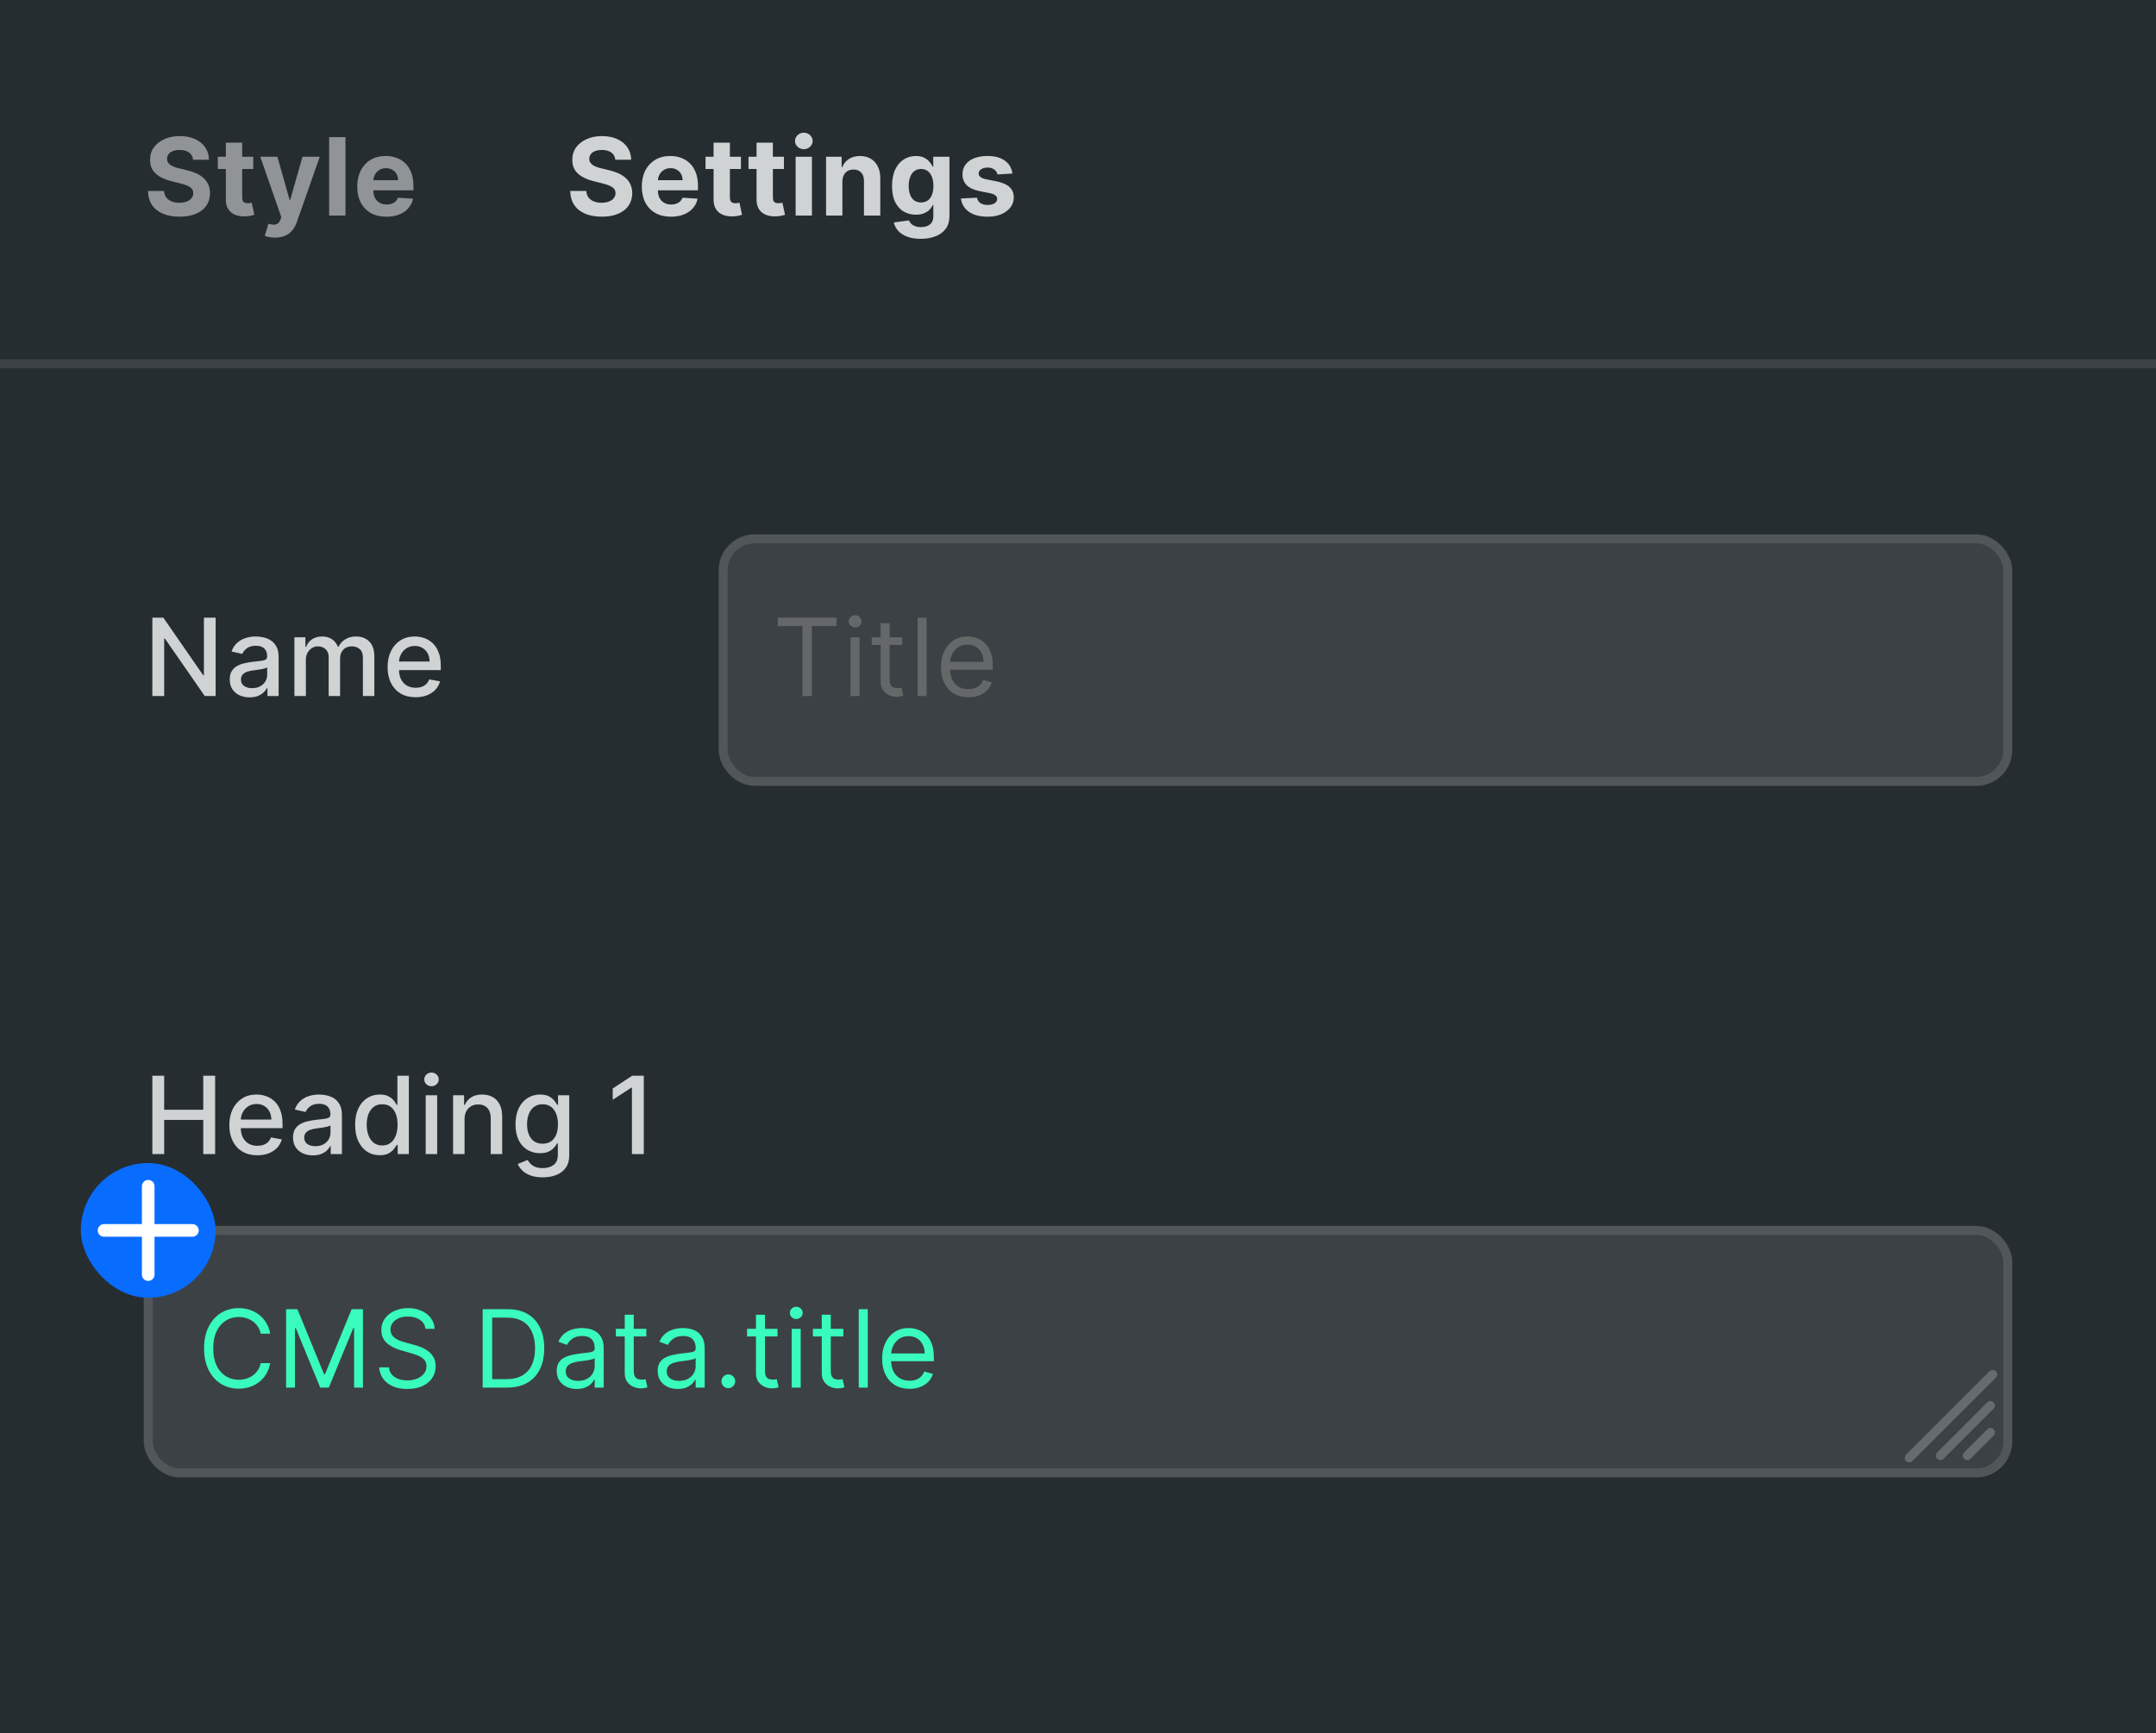 <svg width="240" height="193" viewBox="0 0 240 193" fill="none" xmlns="http://www.w3.org/2000/svg">
<rect x="0" y="0" width="240" height="193" fill="#808080" stroke="none"/>
<g clip-path="url(#clip0_3527_1534)">
<rect width="240" height="193" fill="#262D30"/>
<rect width="240" height="40" fill="#262D30"/>
<path d="M21.493 17.783C21.459 17.439 21.312 17.172 21.054 16.982C20.796 16.791 20.445 16.696 20.001 16.696C19.7 16.696 19.446 16.739 19.239 16.824C19.031 16.906 18.872 17.021 18.761 17.169C18.653 17.317 18.599 17.484 18.599 17.672C18.594 17.828 18.626 17.965 18.697 18.081C18.771 18.197 18.872 18.298 19 18.384C19.128 18.466 19.276 18.538 19.443 18.601C19.611 18.66 19.79 18.712 19.98 18.754L20.764 18.942C21.145 19.027 21.494 19.141 21.812 19.283C22.131 19.425 22.406 19.599 22.639 19.807C22.872 20.014 23.053 20.259 23.18 20.54C23.311 20.821 23.378 21.143 23.381 21.507C23.378 22.041 23.241 22.504 22.972 22.896C22.704 23.285 22.318 23.588 21.812 23.804C21.31 24.017 20.703 24.124 19.993 24.124C19.288 24.124 18.675 24.016 18.152 23.8C17.632 23.584 17.226 23.264 16.933 22.841C16.643 22.415 16.491 21.888 16.477 21.26H18.263C18.283 21.553 18.366 21.797 18.514 21.993C18.665 22.186 18.865 22.332 19.115 22.432C19.368 22.528 19.653 22.577 19.972 22.577C20.284 22.577 20.555 22.531 20.785 22.44C21.018 22.349 21.199 22.223 21.327 22.061C21.454 21.899 21.518 21.713 21.518 21.503C21.518 21.307 21.46 21.142 21.344 21.009C21.23 20.875 21.062 20.761 20.841 20.668C20.622 20.574 20.354 20.489 20.035 20.412L19.085 20.173C18.349 19.994 17.768 19.715 17.342 19.334C16.916 18.953 16.704 18.44 16.707 17.796C16.704 17.267 16.845 16.805 17.129 16.41C17.416 16.016 17.81 15.707 18.31 15.486C18.81 15.264 19.378 15.153 20.014 15.153C20.662 15.153 21.227 15.264 21.71 15.486C22.196 15.707 22.574 16.016 22.844 16.41C23.114 16.805 23.253 17.263 23.261 17.783H21.493ZM28.189 17.454V18.818H24.247V17.454H28.189ZM25.142 15.886H26.958V21.989C26.958 22.156 26.983 22.287 27.034 22.381C27.086 22.472 27.157 22.535 27.247 22.572C27.341 22.609 27.449 22.628 27.571 22.628C27.657 22.628 27.742 22.621 27.827 22.607C27.912 22.59 27.978 22.577 28.023 22.568L28.309 23.919C28.218 23.947 28.09 23.98 27.925 24.017C27.76 24.057 27.56 24.081 27.324 24.09C26.887 24.107 26.503 24.048 26.174 23.915C25.847 23.781 25.593 23.574 25.411 23.293C25.229 23.011 25.14 22.656 25.142 22.227V15.886ZM30.613 26.454C30.382 26.454 30.166 26.436 29.965 26.399C29.766 26.365 29.601 26.321 29.471 26.267L29.88 24.912C30.093 24.977 30.284 25.013 30.455 25.018C30.628 25.024 30.777 24.984 30.902 24.899C31.03 24.814 31.134 24.669 31.213 24.465L31.32 24.188L28.972 17.454H30.881L32.236 22.261H32.304L33.672 17.454H35.594L33.05 24.707C32.928 25.06 32.762 25.366 32.551 25.628C32.344 25.892 32.081 26.095 31.763 26.237C31.445 26.382 31.061 26.454 30.613 26.454ZM38.458 15.273V24H36.643V15.273H38.458ZM43.016 24.128C42.342 24.128 41.763 23.991 41.277 23.719C40.794 23.443 40.422 23.054 40.16 22.551C39.899 22.046 39.768 21.447 39.768 20.757C39.768 20.084 39.899 19.493 40.16 18.984C40.422 18.476 40.79 18.079 41.264 17.796C41.741 17.511 42.301 17.369 42.943 17.369C43.375 17.369 43.777 17.439 44.149 17.578C44.524 17.715 44.851 17.921 45.129 18.196C45.41 18.472 45.629 18.818 45.785 19.236C45.942 19.651 46.02 20.136 46.02 20.693V21.192H40.493V20.067H44.311C44.311 19.805 44.254 19.574 44.141 19.372C44.027 19.171 43.869 19.013 43.667 18.899C43.469 18.783 43.237 18.724 42.973 18.724C42.697 18.724 42.453 18.788 42.24 18.916C42.03 19.041 41.865 19.21 41.746 19.423C41.626 19.634 41.565 19.868 41.562 20.126V21.196C41.562 21.52 41.622 21.8 41.741 22.035C41.864 22.271 42.035 22.453 42.257 22.581C42.479 22.709 42.741 22.773 43.045 22.773C43.247 22.773 43.432 22.744 43.599 22.688C43.767 22.631 43.91 22.546 44.03 22.432C44.149 22.318 44.24 22.179 44.302 22.014L45.981 22.125C45.896 22.528 45.721 22.881 45.457 23.182C45.196 23.48 44.858 23.713 44.443 23.881C44.031 24.046 43.555 24.128 43.016 24.128Z" fill="#919497"/>
<path d="M68.493 17.783C68.459 17.439 68.312 17.172 68.054 16.982C67.796 16.791 67.445 16.696 67.001 16.696C66.7 16.696 66.446 16.739 66.239 16.824C66.031 16.906 65.872 17.021 65.761 17.169C65.653 17.317 65.599 17.484 65.599 17.672C65.594 17.828 65.626 17.965 65.697 18.081C65.771 18.197 65.872 18.298 66 18.384C66.128 18.466 66.276 18.538 66.443 18.601C66.611 18.66 66.79 18.712 66.98 18.754L67.764 18.942C68.145 19.027 68.494 19.141 68.812 19.283C69.131 19.425 69.406 19.599 69.639 19.807C69.872 20.014 70.053 20.259 70.18 20.54C70.311 20.821 70.378 21.143 70.381 21.507C70.378 22.041 70.242 22.504 69.972 22.896C69.704 23.285 69.318 23.588 68.812 23.804C68.31 24.017 67.703 24.124 66.993 24.124C66.288 24.124 65.675 24.016 65.152 23.8C64.632 23.584 64.226 23.264 63.933 22.841C63.644 22.415 63.492 21.888 63.477 21.26H65.263C65.283 21.553 65.367 21.797 65.514 21.993C65.665 22.186 65.865 22.332 66.115 22.432C66.368 22.528 66.653 22.577 66.972 22.577C67.284 22.577 67.555 22.531 67.785 22.44C68.019 22.349 68.199 22.223 68.327 22.061C68.454 21.899 68.519 21.713 68.519 21.503C68.519 21.307 68.46 21.142 68.344 21.009C68.23 20.875 68.062 20.761 67.841 20.668C67.622 20.574 67.354 20.489 67.035 20.412L66.085 20.173C65.349 19.994 64.769 19.715 64.342 19.334C63.916 18.953 63.705 18.44 63.707 17.796C63.705 17.267 63.845 16.805 64.129 16.41C64.416 16.016 64.81 15.707 65.31 15.486C65.81 15.264 66.378 15.153 67.014 15.153C67.662 15.153 68.227 15.264 68.71 15.486C69.196 15.707 69.574 16.016 69.844 16.41C70.114 16.805 70.253 17.263 70.261 17.783H68.493ZM74.691 24.128C74.017 24.128 73.438 23.991 72.952 23.719C72.469 23.443 72.097 23.054 71.836 22.551C71.574 22.046 71.444 21.447 71.444 20.757C71.444 20.084 71.574 19.493 71.836 18.984C72.097 18.476 72.465 18.079 72.939 17.796C73.416 17.511 73.976 17.369 74.618 17.369C75.05 17.369 75.452 17.439 75.824 17.578C76.199 17.715 76.526 17.921 76.804 18.196C77.086 18.472 77.304 18.818 77.461 19.236C77.617 19.651 77.695 20.136 77.695 20.693V21.192H72.168V20.067H75.986C75.986 19.805 75.929 19.574 75.816 19.372C75.702 19.171 75.544 19.013 75.343 18.899C75.144 18.783 74.912 18.724 74.648 18.724C74.373 18.724 74.128 18.788 73.915 18.916C73.705 19.041 73.54 19.21 73.421 19.423C73.302 19.634 73.24 19.868 73.237 20.126V21.196C73.237 21.52 73.297 21.8 73.416 22.035C73.539 22.271 73.711 22.453 73.932 22.581C74.154 22.709 74.416 22.773 74.721 22.773C74.922 22.773 75.107 22.744 75.275 22.688C75.442 22.631 75.586 22.546 75.705 22.432C75.824 22.318 75.915 22.179 75.978 22.014L77.657 22.125C77.571 22.528 77.397 22.881 77.132 23.182C76.871 23.48 76.533 23.713 76.118 23.881C75.706 24.046 75.23 24.128 74.691 24.128ZM82.481 17.454V18.818H78.539V17.454H82.481ZM79.434 15.886H81.25V21.989C81.25 22.156 81.275 22.287 81.326 22.381C81.377 22.472 81.448 22.535 81.539 22.572C81.633 22.609 81.741 22.628 81.863 22.628C81.948 22.628 82.034 22.621 82.119 22.607C82.204 22.59 82.269 22.577 82.315 22.568L82.6 23.919C82.51 23.947 82.382 23.98 82.217 24.017C82.052 24.057 81.852 24.081 81.616 24.09C81.179 24.107 80.795 24.048 80.466 23.915C80.139 23.781 79.885 23.574 79.703 23.293C79.521 23.011 79.431 22.656 79.434 22.227V15.886ZM87.265 17.454V18.818H83.323V17.454H87.265ZM84.218 15.886H86.034V21.989C86.034 22.156 86.059 22.287 86.11 22.381C86.162 22.472 86.233 22.535 86.323 22.572C86.417 22.609 86.525 22.628 86.647 22.628C86.733 22.628 86.818 22.621 86.903 22.607C86.988 22.59 87.053 22.577 87.099 22.568L87.385 23.919C87.294 23.947 87.166 23.98 87.001 24.017C86.836 24.057 86.636 24.081 86.4 24.09C85.963 24.107 85.579 24.048 85.25 23.915C84.923 23.781 84.669 23.574 84.487 23.293C84.305 23.011 84.216 22.656 84.218 22.227V15.886ZM88.568 24V17.454H90.383V24H88.568ZM89.48 16.611C89.21 16.611 88.978 16.521 88.785 16.342C88.595 16.16 88.499 15.943 88.499 15.69C88.499 15.44 88.595 15.226 88.785 15.047C88.978 14.865 89.21 14.774 89.48 14.774C89.749 14.774 89.98 14.865 90.17 15.047C90.363 15.226 90.46 15.44 90.46 15.69C90.46 15.943 90.363 16.16 90.17 16.342C89.98 16.521 89.749 16.611 89.48 16.611ZM93.773 20.216V24H91.957V17.454H93.687V18.609H93.764C93.909 18.229 94.152 17.928 94.493 17.706C94.834 17.482 95.247 17.369 95.733 17.369C96.187 17.369 96.584 17.469 96.922 17.668C97.26 17.866 97.523 18.151 97.71 18.52C97.898 18.886 97.991 19.324 97.991 19.832V24H96.176V20.156C96.179 19.756 96.077 19.443 95.869 19.219C95.662 18.991 95.376 18.878 95.013 18.878C94.768 18.878 94.552 18.93 94.365 19.035C94.18 19.141 94.035 19.294 93.93 19.496C93.828 19.695 93.775 19.935 93.773 20.216ZM102.491 26.591C101.903 26.591 101.399 26.51 100.978 26.348C100.561 26.189 100.228 25.972 99.981 25.696C99.734 25.421 99.573 25.111 99.499 24.767L101.178 24.541C101.23 24.672 101.311 24.794 101.421 24.908C101.532 25.021 101.678 25.112 101.86 25.18C102.045 25.251 102.269 25.287 102.534 25.287C102.928 25.287 103.254 25.19 103.509 24.997C103.768 24.807 103.897 24.487 103.897 24.038V22.841H103.82C103.741 23.023 103.622 23.195 103.463 23.357C103.303 23.518 103.099 23.651 102.849 23.753C102.599 23.855 102.301 23.906 101.954 23.906C101.463 23.906 101.015 23.793 100.612 23.565C100.211 23.335 99.891 22.984 99.653 22.513C99.417 22.038 99.299 21.439 99.299 20.715C99.299 19.973 99.42 19.354 99.661 18.857C99.903 18.359 100.224 17.987 100.624 17.74C101.028 17.493 101.47 17.369 101.95 17.369C102.316 17.369 102.623 17.432 102.87 17.557C103.117 17.679 103.316 17.832 103.467 18.017C103.62 18.199 103.738 18.378 103.82 18.554H103.889V17.454H105.691V24.064C105.691 24.621 105.555 25.087 105.282 25.462C105.009 25.837 104.632 26.118 104.149 26.305C103.669 26.496 103.116 26.591 102.491 26.591ZM102.529 22.543C102.822 22.543 103.069 22.47 103.271 22.325C103.475 22.178 103.632 21.967 103.74 21.695C103.85 21.419 103.906 21.09 103.906 20.706C103.906 20.322 103.852 19.99 103.744 19.709C103.636 19.425 103.48 19.204 103.275 19.048C103.07 18.892 102.822 18.814 102.529 18.814C102.231 18.814 101.98 18.895 101.775 19.057C101.57 19.216 101.416 19.438 101.311 19.722C101.205 20.006 101.153 20.334 101.153 20.706C101.153 21.084 101.205 21.41 101.311 21.686C101.419 21.959 101.573 22.171 101.775 22.321C101.98 22.469 102.231 22.543 102.529 22.543ZM112.702 19.321L111.04 19.423C111.012 19.281 110.95 19.153 110.857 19.04C110.763 18.923 110.639 18.831 110.486 18.763C110.335 18.692 110.155 18.656 109.945 18.656C109.664 18.656 109.426 18.716 109.233 18.835C109.04 18.952 108.943 19.108 108.943 19.304C108.943 19.46 109.006 19.592 109.131 19.7C109.256 19.808 109.47 19.895 109.774 19.96L110.959 20.199C111.595 20.329 112.07 20.54 112.382 20.829C112.695 21.119 112.851 21.5 112.851 21.972C112.851 22.401 112.725 22.777 112.472 23.101C112.222 23.425 111.878 23.678 111.44 23.859C111.006 24.038 110.504 24.128 109.936 24.128C109.07 24.128 108.379 23.947 107.865 23.587C107.354 23.223 107.054 22.729 106.966 22.104L108.752 22.01C108.806 22.274 108.936 22.476 109.144 22.615C109.351 22.751 109.617 22.82 109.94 22.82C110.259 22.82 110.514 22.759 110.708 22.636C110.904 22.511 111.003 22.351 111.006 22.155C111.003 21.99 110.933 21.855 110.797 21.75C110.661 21.642 110.45 21.56 110.166 21.503L109.033 21.277C108.394 21.149 107.918 20.928 107.605 20.612C107.296 20.297 107.141 19.895 107.141 19.406C107.141 18.986 107.254 18.624 107.482 18.32C107.712 18.016 108.034 17.781 108.449 17.616C108.867 17.452 109.355 17.369 109.915 17.369C110.742 17.369 111.392 17.544 111.867 17.893C112.344 18.243 112.622 18.719 112.702 19.321Z" fill="#D0D3D4"/>
<path fill-rule="evenodd" clip-rule="evenodd" d="M240 41H0V40H240V41Z" fill="#3C4145"/>
<rect width="240" height="57" transform="translate(0 45)" fill="#262D30"/>
<path d="M24.003 68.773V77.5H22.793L18.357 71.099H18.276V77.5H16.959V68.773H18.178L22.618 75.182H22.699V68.773H24.003ZM27.786 77.645C27.371 77.645 26.996 77.568 26.661 77.415C26.326 77.258 26.06 77.033 25.864 76.737C25.671 76.442 25.575 76.079 25.575 75.651C25.575 75.281 25.646 74.977 25.788 74.739C25.93 74.5 26.121 74.311 26.363 74.172C26.604 74.033 26.874 73.928 27.173 73.856C27.471 73.785 27.775 73.731 28.084 73.695C28.477 73.649 28.795 73.612 29.039 73.584C29.283 73.553 29.461 73.503 29.572 73.435C29.683 73.367 29.738 73.256 29.738 73.102V73.072C29.738 72.7 29.633 72.412 29.423 72.207C29.215 72.003 28.905 71.901 28.494 71.901C28.065 71.901 27.727 71.996 27.479 72.186C27.235 72.374 27.066 72.582 26.972 72.812L25.775 72.54C25.917 72.142 26.124 71.821 26.397 71.577C26.673 71.329 26.989 71.151 27.347 71.04C27.705 70.926 28.082 70.869 28.477 70.869C28.738 70.869 29.015 70.901 29.308 70.963C29.603 71.023 29.878 71.133 30.134 71.296C30.393 71.457 30.604 71.689 30.769 71.99C30.934 72.288 31.016 72.676 31.016 73.153V77.5H29.772V76.605H29.721C29.639 76.77 29.515 76.932 29.35 77.091C29.185 77.25 28.974 77.382 28.715 77.487C28.457 77.592 28.147 77.645 27.786 77.645ZM28.063 76.622C28.416 76.622 28.717 76.553 28.967 76.413C29.219 76.274 29.411 76.092 29.542 75.868C29.675 75.641 29.742 75.398 29.742 75.139V74.296C29.697 74.341 29.609 74.383 29.478 74.423C29.35 74.46 29.204 74.493 29.039 74.521C28.874 74.547 28.714 74.571 28.558 74.594C28.401 74.614 28.271 74.631 28.166 74.645C27.918 74.676 27.692 74.729 27.488 74.803C27.286 74.876 27.124 74.983 27.002 75.122C26.883 75.258 26.823 75.44 26.823 75.668C26.823 75.983 26.94 76.222 27.173 76.383C27.405 76.543 27.702 76.622 28.063 76.622ZM32.773 77.5V70.954H33.996V72.02H34.077C34.214 71.659 34.437 71.378 34.746 71.176C35.056 70.972 35.427 70.869 35.859 70.869C36.296 70.869 36.663 70.972 36.958 71.176C37.256 71.381 37.477 71.662 37.619 72.02H37.687C37.843 71.671 38.092 71.392 38.432 71.185C38.773 70.974 39.18 70.869 39.651 70.869C40.245 70.869 40.729 71.055 41.104 71.428C41.482 71.8 41.671 72.361 41.671 73.111V77.5H40.397V73.23C40.397 72.787 40.276 72.466 40.035 72.267C39.793 72.068 39.505 71.969 39.17 71.969C38.755 71.969 38.432 72.097 38.202 72.352C37.972 72.605 37.857 72.93 37.857 73.328V77.5H36.587V73.149C36.587 72.794 36.477 72.508 36.255 72.293C36.033 72.077 35.745 71.969 35.39 71.969C35.148 71.969 34.925 72.033 34.721 72.16C34.519 72.285 34.356 72.46 34.231 72.685C34.109 72.909 34.048 73.169 34.048 73.465V77.5H32.773ZM46.26 77.632C45.615 77.632 45.06 77.494 44.594 77.219C44.131 76.94 43.773 76.55 43.52 76.047C43.27 75.541 43.145 74.949 43.145 74.27C43.145 73.599 43.27 73.008 43.52 72.497C43.773 71.986 44.125 71.587 44.577 71.3C45.031 71.013 45.562 70.869 46.17 70.869C46.54 70.869 46.898 70.93 47.244 71.053C47.591 71.175 47.902 71.367 48.178 71.628C48.453 71.889 48.67 72.229 48.83 72.646C48.989 73.061 49.068 73.565 49.068 74.159V74.611H43.865V73.656H47.82C47.82 73.321 47.751 73.024 47.615 72.766C47.479 72.504 47.287 72.298 47.04 72.148C46.795 71.997 46.508 71.922 46.179 71.922C45.821 71.922 45.508 72.01 45.241 72.186C44.977 72.359 44.773 72.587 44.628 72.868C44.486 73.146 44.415 73.449 44.415 73.776V74.521C44.415 74.959 44.491 75.331 44.645 75.638C44.801 75.945 45.018 76.179 45.297 76.341C45.575 76.5 45.901 76.579 46.273 76.579C46.514 76.579 46.734 76.546 46.933 76.477C47.132 76.406 47.304 76.301 47.449 76.162C47.594 76.023 47.705 75.851 47.781 75.646L48.987 75.864C48.891 76.219 48.717 76.53 48.467 76.797C48.22 77.061 47.909 77.267 47.534 77.415C47.162 77.56 46.737 77.632 46.26 77.632Z" fill="#D0D3D4"/>
<rect x="80.5" y="60" width="143" height="27" rx="3.5" fill="#3C4145"/>
<rect x="80.5" y="60" width="143" height="27" rx="3.5" stroke="#515659"/>
<g clip-path="url(#clip1_3527_1534)">
<path d="M86.579 69.71V68.773H93.125V69.71H90.381V77.5H89.324V69.71H86.579ZM94.68 77.5V70.954H95.685V77.5H94.68ZM95.191 69.864C94.995 69.864 94.826 69.797 94.684 69.663C94.545 69.53 94.475 69.369 94.475 69.182C94.475 68.994 94.545 68.834 94.684 68.7C94.826 68.567 94.995 68.5 95.191 68.5C95.387 68.5 95.555 68.567 95.694 68.7C95.836 68.834 95.907 68.994 95.907 69.182C95.907 69.369 95.836 69.53 95.694 69.663C95.555 69.797 95.387 69.864 95.191 69.864ZM100.434 70.954V71.807H97.042V70.954H100.434ZM98.031 69.386H99.036V75.625C99.036 75.909 99.077 76.122 99.16 76.264C99.245 76.403 99.353 76.497 99.484 76.546C99.617 76.591 99.758 76.614 99.906 76.614C100.016 76.614 100.107 76.608 100.178 76.597C100.249 76.582 100.306 76.571 100.349 76.562L100.553 77.466C100.485 77.492 100.39 77.517 100.268 77.543C100.146 77.571 99.991 77.585 99.803 77.585C99.519 77.585 99.241 77.524 98.968 77.402C98.698 77.28 98.474 77.094 98.295 76.844C98.119 76.594 98.031 76.278 98.031 75.898V69.386ZM103.153 68.773V77.5H102.147V68.773H103.153ZM107.799 77.636C107.169 77.636 106.625 77.497 106.167 77.219C105.713 76.938 105.362 76.546 105.115 76.043C104.87 75.537 104.748 74.949 104.748 74.278C104.748 73.608 104.87 73.017 105.115 72.506C105.362 71.992 105.706 71.591 106.146 71.304C106.589 71.014 107.106 70.869 107.697 70.869C108.038 70.869 108.375 70.926 108.707 71.04C109.039 71.153 109.342 71.338 109.615 71.594C109.887 71.847 110.105 72.182 110.267 72.599C110.429 73.017 110.51 73.531 110.51 74.142V74.568H105.464V73.699H109.487C109.487 73.329 109.413 73 109.265 72.71C109.12 72.421 108.913 72.192 108.643 72.024C108.376 71.856 108.061 71.773 107.697 71.773C107.296 71.773 106.95 71.872 106.657 72.071C106.367 72.267 106.144 72.523 105.988 72.838C105.832 73.153 105.754 73.492 105.754 73.852V74.432C105.754 74.926 105.839 75.345 106.01 75.689C106.183 76.03 106.423 76.29 106.73 76.469C107.037 76.645 107.393 76.733 107.799 76.733C108.064 76.733 108.302 76.696 108.515 76.622C108.731 76.546 108.917 76.432 109.073 76.281C109.23 76.128 109.35 75.938 109.436 75.71L110.407 75.983C110.305 76.312 110.133 76.602 109.892 76.852C109.65 77.099 109.352 77.293 108.997 77.432C108.642 77.568 108.242 77.636 107.799 77.636Z" fill="#656869"/>
</g>
<rect width="240" height="69" transform="translate(0 106)" fill="#262D30"/>
<rect width="208" height="52" transform="translate(16 114.5)" fill="#262D30"/>
<path d="M16.959 128.5V119.773H18.276V123.565H22.626V119.773H23.947V128.5H22.626V124.695H18.276V128.5H16.959ZM28.644 128.632C27.999 128.632 27.444 128.494 26.978 128.219C26.515 127.94 26.157 127.55 25.904 127.047C25.654 126.541 25.529 125.949 25.529 125.27C25.529 124.599 25.654 124.009 25.904 123.497C26.157 122.986 26.509 122.587 26.961 122.3C27.415 122.013 27.946 121.869 28.554 121.869C28.924 121.869 29.282 121.93 29.628 122.053C29.975 122.175 30.286 122.366 30.561 122.628C30.837 122.889 31.054 123.229 31.213 123.646C31.372 124.061 31.452 124.565 31.452 125.159V125.611H26.249V124.656H30.203C30.203 124.321 30.135 124.024 29.999 123.766C29.863 123.504 29.671 123.298 29.424 123.148C29.179 122.997 28.892 122.922 28.563 122.922C28.205 122.922 27.892 123.01 27.625 123.186C27.361 123.359 27.157 123.587 27.012 123.868C26.87 124.146 26.799 124.449 26.799 124.776V125.521C26.799 125.959 26.875 126.331 27.029 126.638C27.185 126.945 27.402 127.179 27.681 127.341C27.959 127.5 28.284 127.58 28.657 127.58C28.898 127.58 29.118 127.545 29.317 127.477C29.516 127.406 29.688 127.301 29.833 127.162C29.978 127.023 30.088 126.851 30.165 126.646L31.371 126.864C31.274 127.219 31.101 127.53 30.851 127.797C30.604 128.061 30.293 128.267 29.918 128.415C29.546 128.56 29.121 128.632 28.644 128.632ZM34.831 128.645C34.416 128.645 34.041 128.568 33.706 128.415C33.37 128.259 33.105 128.033 32.909 127.737C32.715 127.442 32.619 127.08 32.619 126.651C32.619 126.281 32.69 125.977 32.832 125.739C32.974 125.5 33.166 125.311 33.407 125.172C33.649 125.033 33.919 124.928 34.217 124.857C34.515 124.786 34.819 124.732 35.129 124.695C35.521 124.649 35.839 124.612 36.083 124.584C36.328 124.553 36.505 124.503 36.616 124.435C36.727 124.366 36.782 124.256 36.782 124.102V124.072C36.782 123.7 36.677 123.412 36.467 123.207C36.26 123.003 35.95 122.901 35.538 122.901C35.109 122.901 34.771 122.996 34.524 123.186C34.279 123.374 34.11 123.582 34.017 123.812L32.819 123.54C32.961 123.142 33.169 122.821 33.441 122.577C33.717 122.33 34.034 122.151 34.392 122.04C34.75 121.926 35.126 121.869 35.521 121.869C35.782 121.869 36.059 121.901 36.352 121.963C36.647 122.023 36.923 122.134 37.179 122.295C37.437 122.457 37.649 122.689 37.813 122.99C37.978 123.288 38.061 123.676 38.061 124.153V128.5H36.816V127.605H36.765C36.683 127.77 36.559 127.932 36.395 128.091C36.23 128.25 36.018 128.382 35.76 128.487C35.501 128.592 35.191 128.645 34.831 128.645ZM35.108 127.622C35.46 127.622 35.761 127.553 36.011 127.413C36.264 127.274 36.456 127.092 36.586 126.868C36.72 126.641 36.786 126.398 36.786 126.139V125.295C36.741 125.341 36.653 125.384 36.522 125.423C36.395 125.46 36.248 125.493 36.083 125.521C35.919 125.547 35.758 125.571 35.602 125.594C35.446 125.614 35.315 125.631 35.21 125.645C34.963 125.676 34.737 125.729 34.532 125.803C34.331 125.876 34.169 125.983 34.047 126.122C33.927 126.259 33.867 126.44 33.867 126.668C33.867 126.983 33.984 127.222 34.217 127.384C34.45 127.543 34.747 127.622 35.108 127.622ZM42.268 128.628C41.74 128.628 41.268 128.493 40.853 128.223C40.441 127.95 40.117 127.562 39.882 127.06C39.649 126.554 39.532 125.947 39.532 125.24C39.532 124.533 39.65 123.928 39.886 123.425C40.125 122.922 40.451 122.537 40.866 122.27C41.281 122.003 41.751 121.869 42.277 121.869C42.683 121.869 43.01 121.938 43.257 122.074C43.507 122.207 43.7 122.364 43.836 122.543C43.975 122.722 44.083 122.879 44.16 123.016H44.237V119.773H45.511V128.5H44.267V127.482H44.16C44.083 127.621 43.973 127.78 43.828 127.959C43.686 128.138 43.49 128.294 43.24 128.428C42.99 128.561 42.666 128.628 42.268 128.628ZM42.549 127.541C42.916 127.541 43.225 127.445 43.478 127.251C43.734 127.055 43.927 126.784 44.058 126.438C44.191 126.091 44.258 125.687 44.258 125.227C44.258 124.773 44.193 124.375 44.062 124.034C43.931 123.693 43.74 123.428 43.487 123.237C43.234 123.047 42.922 122.952 42.549 122.952C42.166 122.952 41.846 123.051 41.59 123.25C41.335 123.449 41.142 123.72 41.011 124.064C40.883 124.408 40.819 124.795 40.819 125.227C40.819 125.665 40.885 126.058 41.015 126.408C41.146 126.757 41.339 127.034 41.595 127.239C41.853 127.44 42.172 127.541 42.549 127.541ZM47.389 128.5V121.955H48.664V128.5H47.389ZM48.033 120.945C47.811 120.945 47.621 120.871 47.462 120.723C47.306 120.572 47.228 120.393 47.228 120.186C47.228 119.976 47.306 119.797 47.462 119.649C47.621 119.499 47.811 119.423 48.033 119.423C48.255 119.423 48.444 119.499 48.6 119.649C48.759 119.797 48.838 119.976 48.838 120.186C48.838 120.393 48.759 120.572 48.6 120.723C48.444 120.871 48.255 120.945 48.033 120.945ZM51.712 124.614V128.5H50.438V121.955H51.661V123.02H51.742C51.892 122.673 52.128 122.395 52.449 122.185C52.773 121.974 53.181 121.869 53.672 121.869C54.118 121.869 54.509 121.963 54.844 122.151C55.179 122.335 55.439 122.611 55.624 122.977C55.809 123.344 55.901 123.797 55.901 124.337V128.5H54.627V124.49C54.627 124.016 54.503 123.645 54.256 123.378C54.009 123.108 53.669 122.973 53.237 122.973C52.942 122.973 52.679 123.037 52.449 123.165C52.222 123.293 52.041 123.48 51.908 123.727C51.777 123.972 51.712 124.267 51.712 124.614ZM60.414 131.091C59.894 131.091 59.447 131.023 59.072 130.886C58.7 130.75 58.395 130.57 58.16 130.345C57.924 130.121 57.748 129.875 57.631 129.608L58.727 129.156C58.803 129.281 58.906 129.413 59.033 129.553C59.164 129.695 59.34 129.815 59.562 129.915C59.786 130.014 60.075 130.064 60.427 130.064C60.91 130.064 61.309 129.946 61.624 129.71C61.94 129.477 62.097 129.105 62.097 128.594V127.307H62.016C61.94 127.446 61.829 127.601 61.684 127.771C61.542 127.942 61.346 128.089 61.096 128.214C60.846 128.339 60.52 128.402 60.12 128.402C59.603 128.402 59.137 128.281 58.722 128.04C58.31 127.795 57.984 127.436 57.742 126.962C57.504 126.484 57.384 125.898 57.384 125.202C57.384 124.506 57.502 123.909 57.738 123.412C57.977 122.915 58.303 122.534 58.718 122.27C59.133 122.003 59.603 121.869 60.129 121.869C60.535 121.869 60.863 121.938 61.113 122.074C61.363 122.207 61.557 122.364 61.697 122.543C61.839 122.722 61.948 122.879 62.025 123.016H62.118V121.955H63.367V128.645C63.367 129.207 63.236 129.669 62.975 130.03C62.714 130.391 62.36 130.658 61.914 130.831C61.471 131.004 60.971 131.091 60.414 131.091ZM60.401 127.345C60.768 127.345 61.077 127.26 61.33 127.089C61.586 126.916 61.779 126.669 61.91 126.348C62.043 126.024 62.11 125.636 62.11 125.185C62.11 124.744 62.045 124.357 61.914 124.021C61.783 123.686 61.592 123.425 61.339 123.237C61.086 123.047 60.773 122.952 60.401 122.952C60.018 122.952 59.698 123.051 59.442 123.25C59.187 123.446 58.993 123.713 58.863 124.051C58.735 124.389 58.671 124.767 58.671 125.185C58.671 125.614 58.736 125.99 58.867 126.314C58.998 126.638 59.191 126.891 59.447 127.072C59.705 127.254 60.023 127.345 60.401 127.345ZM71.666 119.773V128.5H70.345V121.094H70.294L68.206 122.457V121.196L70.383 119.773H71.666Z" fill="#D0D3D4"/>
<rect x="16.5" y="137" width="207" height="27" rx="3.5" fill="#3C4145"/>
<rect x="16.5" y="137" width="207" height="27" rx="3.5" stroke="#515659"/>
<path d="M30.079 148.5H29.023C28.96 148.196 28.851 147.929 28.695 147.699C28.541 147.469 28.354 147.276 28.132 147.119C27.913 146.96 27.671 146.841 27.403 146.761C27.136 146.682 26.858 146.642 26.568 146.642C26.04 146.642 25.561 146.776 25.132 147.043C24.706 147.31 24.366 147.703 24.114 148.223C23.864 148.743 23.739 149.381 23.739 150.136C23.739 150.892 23.864 151.53 24.114 152.05C24.366 152.57 24.706 152.963 25.132 153.23C25.561 153.497 26.04 153.631 26.568 153.631C26.858 153.631 27.136 153.591 27.403 153.511C27.671 153.432 27.913 153.314 28.132 153.158C28.354 152.999 28.541 152.804 28.695 152.574C28.851 152.341 28.96 152.074 29.023 151.773H30.079C30 152.219 29.855 152.618 29.645 152.97C29.435 153.322 29.173 153.622 28.861 153.869C28.548 154.114 28.197 154.3 27.808 154.428C27.422 154.555 27.009 154.619 26.568 154.619C25.824 154.619 25.162 154.438 24.582 154.074C24.003 153.71 23.547 153.193 23.215 152.523C22.882 151.852 22.716 151.057 22.716 150.136C22.716 149.216 22.882 148.42 23.215 147.75C23.547 147.08 24.003 146.562 24.582 146.199C25.162 145.835 25.824 145.653 26.568 145.653C27.009 145.653 27.422 145.717 27.808 145.845C28.197 145.973 28.548 146.161 28.861 146.408C29.173 146.652 29.435 146.95 29.645 147.303C29.855 147.652 30 148.051 30.079 148.5ZM31.847 145.773H33.109L36.075 153.017H36.177L39.143 145.773H40.404V154.5H39.416V147.869H39.33L36.603 154.5H35.648L32.921 147.869H32.836V154.5H31.847V145.773ZM47.356 147.955C47.305 147.523 47.097 147.188 46.734 146.949C46.37 146.71 45.924 146.591 45.396 146.591C45.009 146.591 44.671 146.653 44.381 146.778C44.094 146.903 43.87 147.075 43.708 147.294C43.549 147.513 43.469 147.761 43.469 148.04C43.469 148.273 43.525 148.473 43.636 148.641C43.749 148.805 43.894 148.943 44.07 149.054C44.246 149.162 44.431 149.251 44.624 149.322C44.817 149.391 44.995 149.446 45.157 149.489L46.043 149.727C46.271 149.787 46.523 149.869 46.802 149.974C47.083 150.08 47.352 150.223 47.607 150.405C47.866 150.584 48.079 150.814 48.246 151.095C48.414 151.376 48.498 151.722 48.498 152.131C48.498 152.602 48.374 153.028 48.127 153.409C47.883 153.79 47.525 154.092 47.053 154.317C46.584 154.541 46.015 154.653 45.344 154.653C44.719 154.653 44.178 154.553 43.721 154.351C43.266 154.149 42.908 153.868 42.647 153.507C42.389 153.146 42.242 152.727 42.208 152.25H43.299C43.327 152.58 43.438 152.852 43.631 153.068C43.827 153.281 44.075 153.44 44.373 153.545C44.674 153.648 44.998 153.699 45.344 153.699C45.748 153.699 46.11 153.634 46.431 153.503C46.752 153.369 47.006 153.185 47.194 152.949C47.381 152.71 47.475 152.432 47.475 152.114C47.475 151.824 47.394 151.588 47.232 151.406C47.07 151.224 46.857 151.077 46.593 150.963C46.329 150.849 46.043 150.75 45.736 150.665L44.663 150.358C43.981 150.162 43.441 149.882 43.043 149.518C42.646 149.155 42.447 148.679 42.447 148.091C42.447 147.602 42.579 147.176 42.843 146.812C43.11 146.446 43.468 146.162 43.917 145.96C44.369 145.756 44.873 145.653 45.43 145.653C45.992 145.653 46.492 145.754 46.93 145.956C47.367 146.155 47.714 146.428 47.969 146.774C48.228 147.121 48.364 147.514 48.379 147.955H47.356ZM56.424 154.5H53.73V145.773H56.543C57.389 145.773 58.114 145.947 58.716 146.297C59.319 146.643 59.78 147.142 60.101 147.793C60.422 148.44 60.583 149.216 60.583 150.119C60.583 151.028 60.421 151.811 60.097 152.467C59.773 153.121 59.301 153.624 58.682 153.976C58.063 154.325 57.31 154.5 56.424 154.5ZM54.787 153.562H56.355C57.077 153.562 57.675 153.423 58.149 153.145C58.624 152.866 58.978 152.47 59.211 151.956C59.444 151.442 59.56 150.83 59.56 150.119C59.56 149.415 59.445 148.808 59.215 148.3C58.985 147.788 58.641 147.396 58.184 147.124C57.726 146.848 57.157 146.71 56.475 146.71H54.787V153.562ZM64.205 154.653C63.79 154.653 63.414 154.575 63.076 154.419C62.738 154.26 62.469 154.031 62.27 153.733C62.072 153.432 61.972 153.068 61.972 152.642C61.972 152.267 62.046 151.963 62.194 151.73C62.342 151.494 62.539 151.31 62.786 151.176C63.033 151.043 63.306 150.943 63.604 150.878C63.906 150.81 64.208 150.756 64.512 150.716C64.91 150.665 65.232 150.626 65.479 150.601C65.729 150.572 65.911 150.526 66.025 150.46C66.141 150.395 66.2 150.281 66.2 150.119V150.085C66.2 149.665 66.084 149.338 65.854 149.105C65.627 148.872 65.282 148.756 64.819 148.756C64.339 148.756 63.962 148.861 63.69 149.071C63.417 149.281 63.225 149.506 63.114 149.744L62.16 149.403C62.33 149.006 62.557 148.696 62.842 148.474C63.129 148.25 63.441 148.094 63.779 148.006C64.12 147.915 64.455 147.869 64.785 147.869C64.995 147.869 65.236 147.895 65.509 147.946C65.785 147.994 66.05 148.095 66.306 148.249C66.565 148.402 66.779 148.634 66.95 148.943C67.12 149.253 67.205 149.668 67.205 150.188V154.5H66.2V153.614H66.148C66.08 153.756 65.966 153.908 65.808 154.07C65.648 154.232 65.437 154.369 65.172 154.483C64.908 154.597 64.586 154.653 64.205 154.653ZM64.359 153.75C64.756 153.75 65.091 153.672 65.364 153.516C65.64 153.359 65.847 153.158 65.986 152.911C66.129 152.663 66.2 152.403 66.2 152.131V151.21C66.157 151.261 66.063 151.308 65.918 151.351C65.776 151.391 65.611 151.426 65.424 151.457C65.239 151.486 65.059 151.511 64.883 151.534C64.709 151.554 64.569 151.571 64.461 151.585C64.2 151.619 63.955 151.675 63.728 151.751C63.504 151.825 63.322 151.937 63.182 152.088C63.046 152.236 62.978 152.437 62.978 152.693C62.978 153.043 63.107 153.307 63.366 153.486C63.627 153.662 63.958 153.75 64.359 153.75ZM71.947 147.955V148.807H68.555V147.955H71.947ZM69.544 146.386H70.55V152.625C70.55 152.909 70.591 153.122 70.673 153.264C70.758 153.403 70.866 153.497 70.997 153.545C71.131 153.591 71.271 153.614 71.419 153.614C71.53 153.614 71.621 153.608 71.692 153.597C71.763 153.582 71.82 153.571 71.862 153.562L72.067 154.466C71.999 154.491 71.903 154.517 71.781 154.543C71.659 154.571 71.504 154.585 71.317 154.585C71.033 154.585 70.754 154.524 70.481 154.402C70.212 154.28 69.987 154.094 69.808 153.844C69.632 153.594 69.544 153.278 69.544 152.898V146.386ZM75.446 154.653C75.031 154.653 74.655 154.575 74.317 154.419C73.979 154.26 73.71 154.031 73.512 153.733C73.313 153.432 73.213 153.068 73.213 152.642C73.213 152.267 73.287 151.963 73.435 151.73C73.583 151.494 73.78 151.31 74.027 151.176C74.274 151.043 74.547 150.943 74.845 150.878C75.147 150.81 75.449 150.756 75.753 150.716C76.151 150.665 76.473 150.626 76.72 150.601C76.97 150.572 77.152 150.526 77.266 150.46C77.382 150.395 77.441 150.281 77.441 150.119V150.085C77.441 149.665 77.326 149.338 77.095 149.105C76.868 148.872 76.523 148.756 76.06 148.756C75.58 148.756 75.203 148.861 74.931 149.071C74.658 149.281 74.466 149.506 74.355 149.744L73.401 149.403C73.571 149.006 73.799 148.696 74.083 148.474C74.37 148.25 74.682 148.094 75.02 148.006C75.361 147.915 75.696 147.869 76.026 147.869C76.236 147.869 76.478 147.895 76.75 147.946C77.026 147.994 77.291 148.095 77.547 148.249C77.806 148.402 78.02 148.634 78.191 148.943C78.361 149.253 78.446 149.668 78.446 150.188V154.5H77.441V153.614H77.389C77.321 153.756 77.208 153.908 77.049 154.07C76.889 154.232 76.678 154.369 76.414 154.483C76.149 154.597 75.827 154.653 75.446 154.653ZM75.6 153.75C75.997 153.75 76.333 153.672 76.605 153.516C76.881 153.359 77.088 153.158 77.228 152.911C77.37 152.663 77.441 152.403 77.441 152.131V151.21C77.398 151.261 77.304 151.308 77.159 151.351C77.017 151.391 76.853 151.426 76.665 151.457C76.48 151.486 76.3 151.511 76.124 151.534C75.951 151.554 75.81 151.571 75.702 151.585C75.441 151.619 75.196 151.675 74.969 151.751C74.745 151.825 74.563 151.937 74.424 152.088C74.287 152.236 74.219 152.437 74.219 152.693C74.219 153.043 74.348 153.307 74.607 153.486C74.868 153.662 75.199 153.75 75.6 153.75ZM81.075 154.568C80.865 154.568 80.684 154.493 80.534 154.342C80.383 154.192 80.308 154.011 80.308 153.801C80.308 153.591 80.383 153.411 80.534 153.26C80.684 153.109 80.865 153.034 81.075 153.034C81.285 153.034 81.465 153.109 81.616 153.26C81.767 153.411 81.842 153.591 81.842 153.801C81.842 153.94 81.806 154.068 81.735 154.185C81.667 154.301 81.575 154.395 81.458 154.466C81.345 154.534 81.217 154.568 81.075 154.568ZM86.553 147.955V148.807H83.161V147.955H86.553ZM84.15 146.386H85.155V152.625C85.155 152.909 85.197 153.122 85.279 153.264C85.364 153.403 85.472 153.497 85.603 153.545C85.736 153.591 85.877 153.614 86.025 153.614C86.135 153.614 86.226 153.608 86.297 153.597C86.368 153.582 86.425 153.571 86.468 153.562L86.672 154.466C86.604 154.491 86.509 154.517 86.387 154.543C86.265 154.571 86.11 154.585 85.922 154.585C85.638 154.585 85.36 154.524 85.087 154.402C84.817 154.28 84.593 154.094 84.414 153.844C84.238 153.594 84.15 153.278 84.15 152.898V146.386ZM88.126 154.5V147.955H89.132V154.5H88.126ZM88.637 146.864C88.441 146.864 88.272 146.797 88.13 146.663C87.991 146.53 87.921 146.369 87.921 146.182C87.921 145.994 87.991 145.834 88.13 145.7C88.272 145.567 88.441 145.5 88.637 145.5C88.833 145.5 89.001 145.567 89.14 145.7C89.282 145.834 89.353 145.994 89.353 146.182C89.353 146.369 89.282 146.53 89.14 146.663C89.001 146.797 88.833 146.864 88.637 146.864ZM93.88 147.955V148.807H90.488V147.955H93.88ZM91.477 146.386H92.482V152.625C92.482 152.909 92.524 153.122 92.606 153.264C92.691 153.403 92.799 153.497 92.93 153.545C93.063 153.591 93.204 153.614 93.352 153.614C93.463 153.614 93.553 153.608 93.624 153.597C93.695 153.582 93.752 153.571 93.795 153.562L93.999 154.466C93.931 154.491 93.836 154.517 93.714 154.543C93.592 154.571 93.437 154.585 93.249 154.585C92.965 154.585 92.687 154.524 92.414 154.402C92.144 154.28 91.92 154.094 91.741 153.844C91.565 153.594 91.477 153.278 91.477 152.898V146.386ZM96.599 145.773V154.5H95.594V145.773H96.599ZM101.246 154.636C100.615 154.636 100.071 154.497 99.614 154.219C99.159 153.938 98.808 153.545 98.561 153.043C98.317 152.537 98.194 151.949 98.194 151.278C98.194 150.608 98.317 150.017 98.561 149.506C98.808 148.991 99.152 148.591 99.592 148.304C100.035 148.014 100.552 147.869 101.143 147.869C101.484 147.869 101.821 147.926 102.153 148.04C102.486 148.153 102.788 148.338 103.061 148.594C103.334 148.847 103.551 149.182 103.713 149.599C103.875 150.017 103.956 150.531 103.956 151.142V151.568H98.91V150.699H102.933C102.933 150.33 102.859 150 102.711 149.71C102.567 149.42 102.359 149.192 102.089 149.024C101.822 148.857 101.507 148.773 101.143 148.773C100.743 148.773 100.396 148.872 100.104 149.071C99.814 149.267 99.591 149.523 99.434 149.838C99.278 150.153 99.2 150.491 99.2 150.852V151.432C99.2 151.926 99.285 152.345 99.456 152.689C99.629 153.03 99.869 153.29 100.176 153.469C100.483 153.645 100.839 153.733 101.246 153.733C101.51 153.733 101.748 153.696 101.961 153.622C102.177 153.545 102.363 153.432 102.52 153.281C102.676 153.128 102.797 152.937 102.882 152.71L103.854 152.983C103.751 153.312 103.579 153.602 103.338 153.852C103.096 154.099 102.798 154.293 102.443 154.432C102.088 154.568 101.689 154.636 101.246 154.636Z" fill="#39FBBB"/>
<line x1="212.535" y1="162.328" x2="221.828" y2="153.035" stroke="#666B6E" stroke-linecap="round"/>
<line x1="216" y1="162.066" x2="221.566" y2="156.5" stroke="#666B6E" stroke-linecap="round"/>
<line x1="219" y1="162.071" x2="221.572" y2="159.5" stroke="#666B6E" stroke-linecap="round"/>
<rect x="9" y="129.5" width="15" height="15" rx="7.5" fill="#086CFF"/>
<path fill-rule="evenodd" clip-rule="evenodd" d="M16.5 142.625C16.314 142.625 16.135 142.551 16.003 142.419C15.871 142.287 15.797 142.108 15.797 141.922V132.078C15.797 131.892 15.871 131.713 16.003 131.581C16.135 131.449 16.314 131.375 16.5 131.375C16.686 131.375 16.865 131.449 16.997 131.581C17.129 131.713 17.203 131.892 17.203 132.078V141.922C17.203 142.108 17.129 142.287 16.997 142.419C16.865 142.551 16.686 142.625 16.5 142.625Z" fill="white"/>
<path fill-rule="evenodd" clip-rule="evenodd" d="M22.125 137C22.125 137.186 22.051 137.365 21.919 137.497C21.787 137.629 21.608 137.703 21.422 137.703H11.578C11.392 137.703 11.213 137.629 11.081 137.497C10.949 137.365 10.875 137.186 10.875 137C10.875 136.814 10.949 136.635 11.081 136.503C11.213 136.371 11.392 136.297 11.578 136.297H21.422C21.608 136.297 21.787 136.371 21.919 136.503C22.051 136.635 22.125 136.814 22.125 137Z" fill="white"/>
</g>
<defs>
<clipPath id="clip0_3527_1534">
<rect width="240" height="193" fill="white"/>
</clipPath>
<clipPath id="clip1_3527_1534">
<rect width="140" height="16" fill="white" transform="translate(82 65.5)"/>
</clipPath>
</defs>
</svg>
